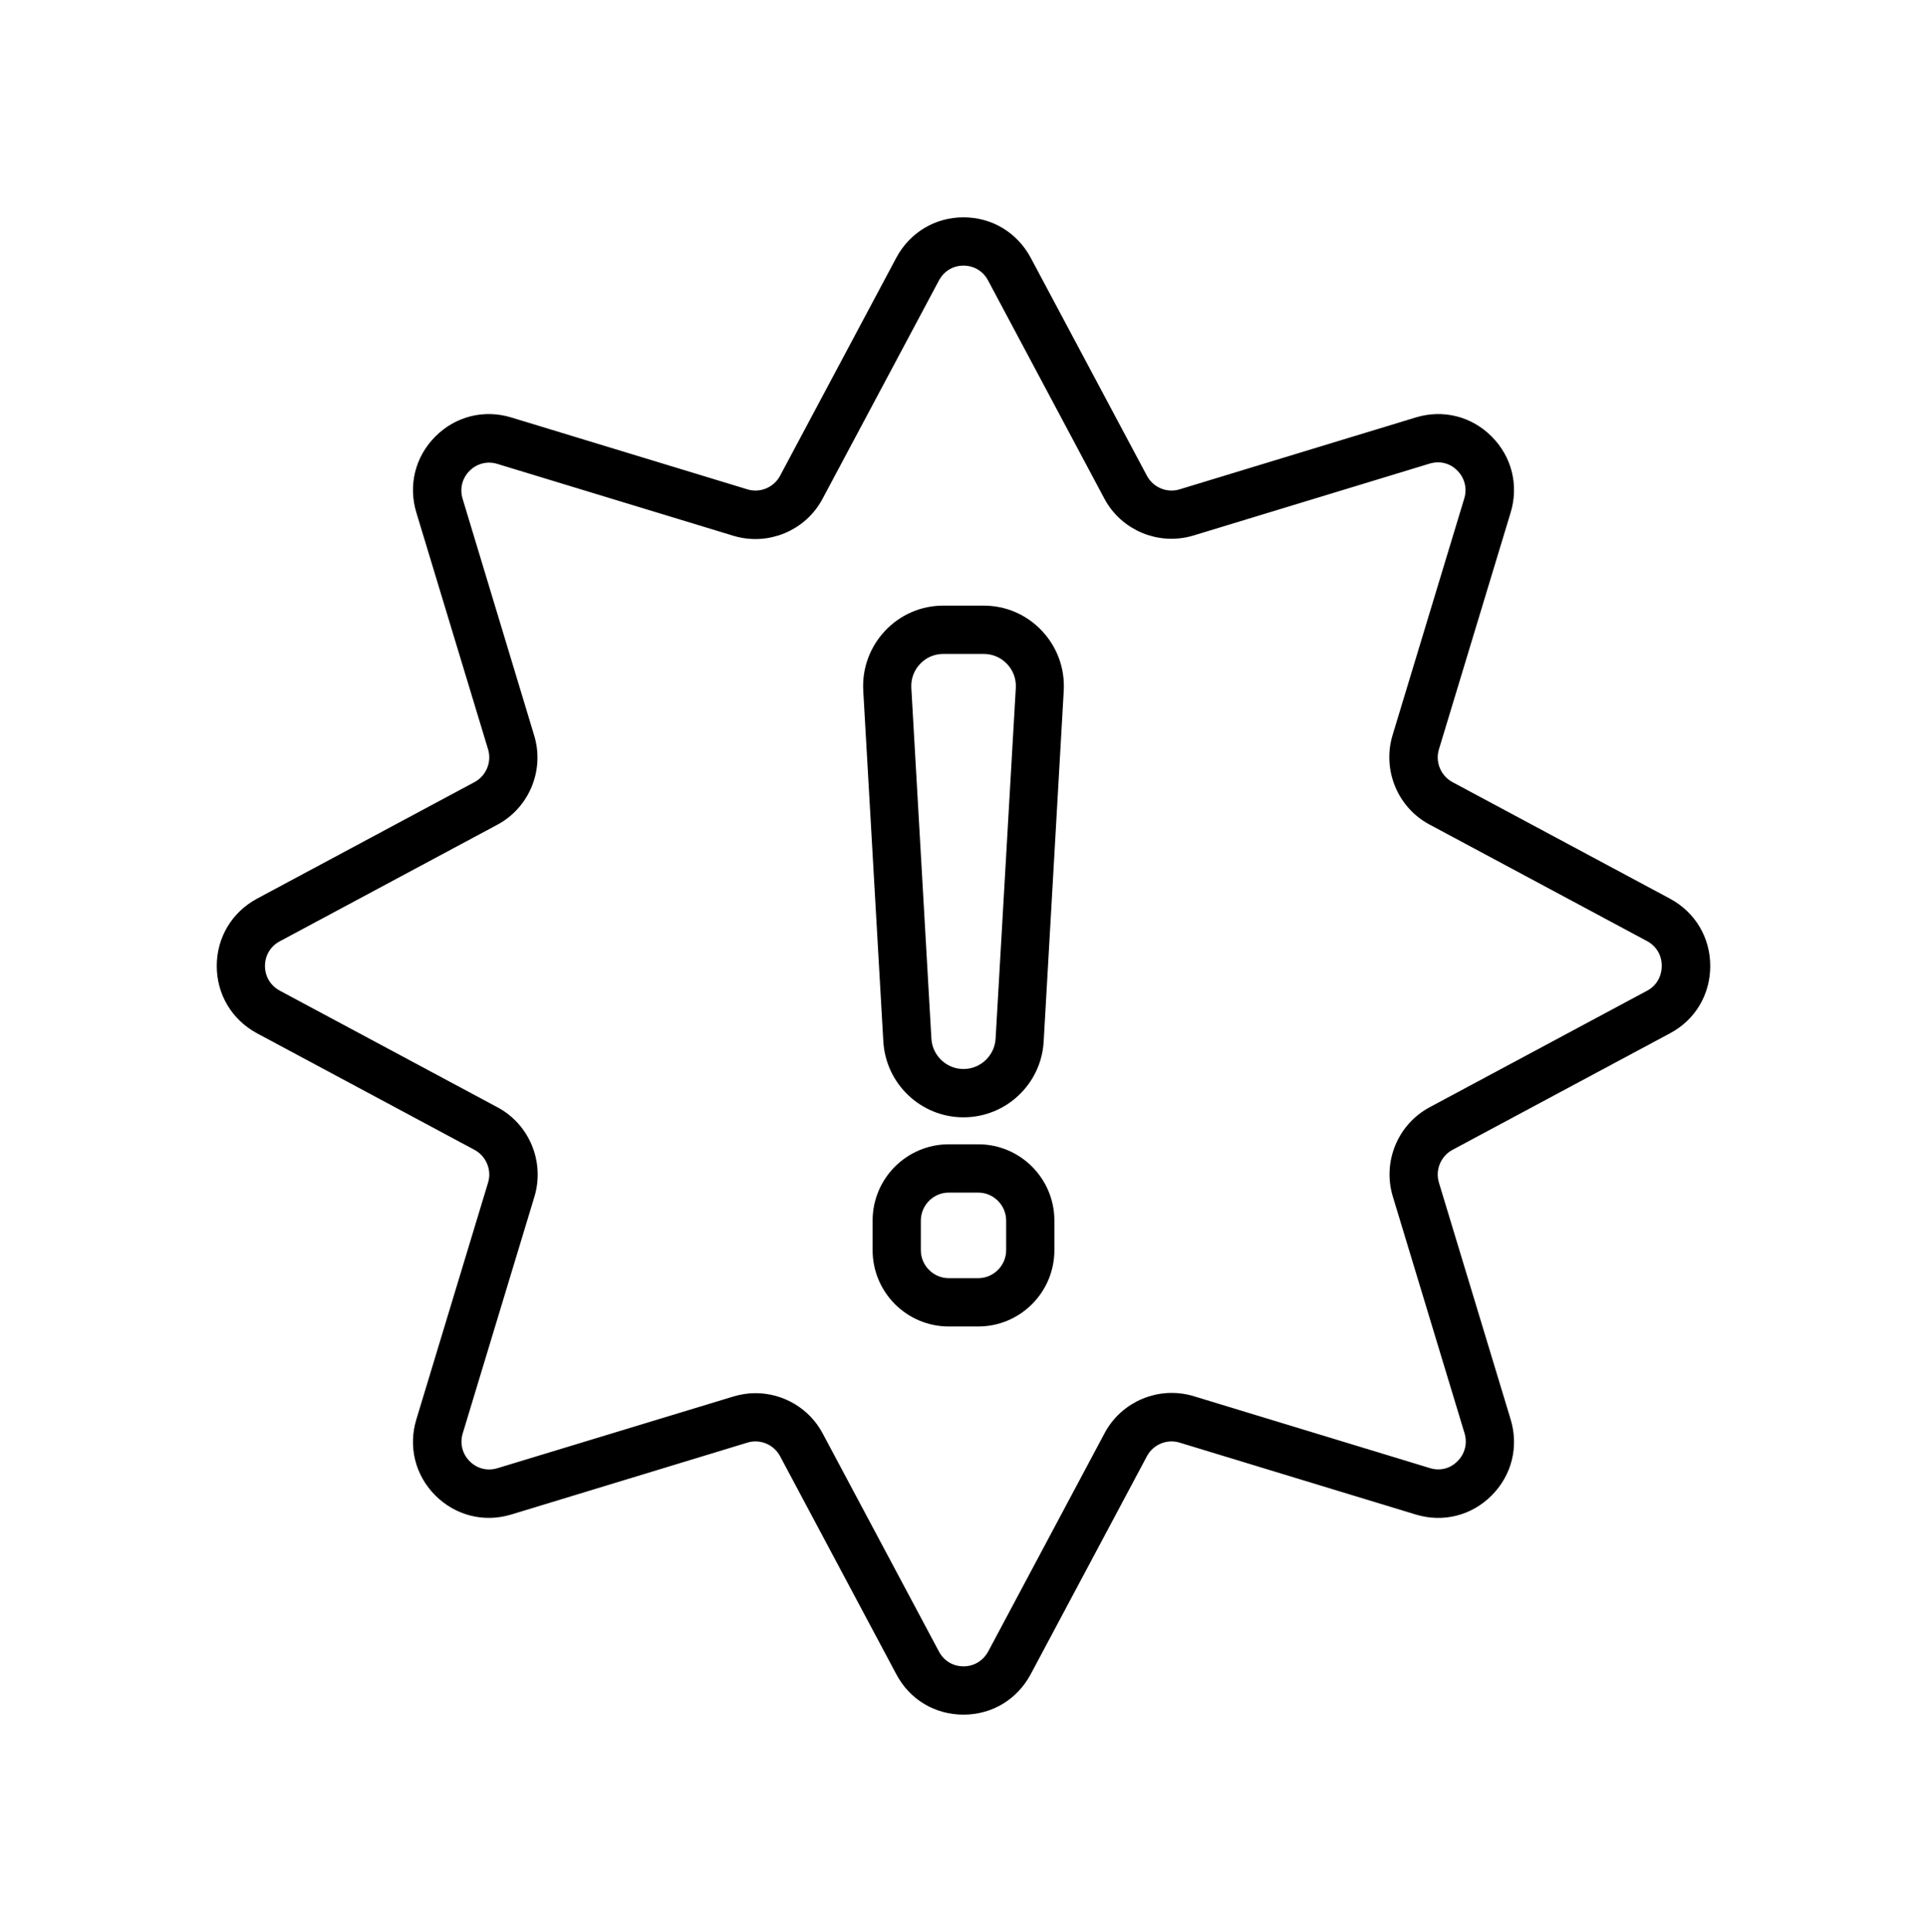 <svg width="359" height="360" viewBox="0 0 359 360" fill="none" xmlns="http://www.w3.org/2000/svg">
<path d="M183.24 114.849H175.76C172.146 114.849 168.805 116.299 166.337 118.924C163.869 121.549 162.622 124.999 162.821 128.599L166.561 193.949C166.96 200.824 172.644 206.199 179.5 206.199C186.356 206.199 192.065 200.824 192.439 193.949L196.179 128.599C196.378 124.999 195.131 121.549 192.663 118.924C190.195 116.299 186.855 114.849 183.24 114.849ZM187.478 193.649C187.229 197.874 183.738 201.199 179.5 201.199C175.262 201.199 171.772 197.874 171.522 193.649L167.783 128.299C167.658 126.074 168.431 123.949 169.952 122.349C171.472 120.724 173.542 119.849 175.76 119.849H183.265C185.483 119.849 187.553 120.749 189.073 122.349C190.594 123.974 191.367 126.074 191.242 128.299L187.478 193.649Z" fill="black" stroke="black" stroke-width="4"/>
<path d="M182.242 215.225H176.757C170.026 215.225 164.566 220.7 164.566 227.45V232.95C164.566 239.7 170.026 245.175 176.757 245.175H182.242C188.973 245.175 194.433 239.7 194.433 232.95V227.45C194.433 220.7 188.973 215.225 182.242 215.225ZM189.447 232.95C189.447 236.925 186.206 240.175 182.242 240.175H176.757C172.793 240.175 169.553 236.925 169.553 232.95V227.45C169.553 223.475 172.793 220.225 176.757 220.225H182.242C186.206 220.225 189.447 223.475 189.447 227.45V232.95Z" fill="black" stroke="black" stroke-width="4"/>
<path d="M310.186 169.225L269.649 147.5C266.632 145.875 265.161 142.325 266.158 139.05L279.521 94.925C280.843 90.55 279.721 86 276.48 82.75C273.239 79.5 268.701 78.375 264.339 79.7L220.336 93.1C217.07 94.1 213.53 92.625 211.91 89.6L190.245 48.95C188.076 44.925 184.062 42.5 179.5 42.5C174.938 42.5 170.924 44.925 168.755 48.95L147.09 89.6C145.47 92.625 141.93 94.1 138.664 93.1L94.661 79.7C90.298 78.375 85.761 79.5 82.52 82.75C79.279 86 78.157 90.55 79.478 94.925L92.841 139.05C93.838 142.325 92.368 145.875 89.351 147.5L48.814 169.225C44.8 171.4 42.382 175.425 42.382 180C42.382 184.575 44.8 188.6 48.814 190.775L89.351 212.5C92.368 214.125 93.838 217.675 92.841 220.95L79.478 265.075C78.157 269.45 79.279 274 82.52 277.25C85.761 280.475 90.298 281.625 94.661 280.3L138.664 266.9C141.93 265.9 145.47 267.375 147.09 270.4L168.755 311.05C170.899 315.1 174.913 317.5 179.5 317.5C184.087 317.5 188.076 315.075 190.245 311.05L211.91 270.4C213.53 267.375 217.07 265.9 220.336 266.9L264.339 280.3C268.701 281.625 273.239 280.5 276.48 277.25C279.721 274 280.843 269.45 279.521 265.075L266.158 220.95C265.161 217.675 266.632 214.125 269.649 212.5L310.186 190.775C314.225 188.625 316.618 184.6 316.618 180C316.618 175.4 314.2 171.4 310.186 169.225ZM307.842 186.35L267.305 208.075C262.195 210.8 259.701 216.825 261.397 222.375L274.76 266.5C275.532 269.075 274.859 271.775 272.965 273.675C271.07 275.6 268.377 276.275 265.809 275.475L221.807 262.075C216.272 260.4 210.264 262.875 207.547 268L185.882 308.65C184.561 311.075 182.192 312.5 179.5 312.5C176.807 312.5 174.439 311.075 173.168 308.7L151.503 268.05C149.359 264 145.146 261.6 140.758 261.6C139.586 261.6 138.414 261.775 137.243 262.125L93.24 275.5C90.647 276.275 87.98 275.6 86.085 273.7C84.19 271.8 83.517 269.1 84.29 266.525L97.653 222.4C99.323 216.85 96.855 210.825 91.744 208.1L51.207 186.375C48.789 185.075 47.368 182.7 47.368 180C47.368 177.3 48.789 174.925 51.157 173.65L91.695 151.925C96.805 149.2 99.298 143.175 97.603 137.625L84.265 93.5C83.492 90.925 84.165 88.225 86.06 86.325C87.955 84.425 90.647 83.75 93.215 84.525L137.218 97.925C142.752 99.6 148.761 97.125 151.478 92L173.143 51.35C174.439 48.925 176.807 47.5 179.5 47.5C182.192 47.5 184.561 48.925 185.832 51.3L207.497 91.95C210.214 97.075 216.223 99.55 221.757 97.875L265.76 84.475C268.352 83.7 271.02 84.35 272.915 86.275C274.809 88.175 275.483 90.875 274.71 93.45L261.347 137.575C259.677 143.125 262.145 149.15 267.255 151.875L307.793 173.6C310.161 174.875 311.582 177.25 311.582 179.95C311.582 182.65 310.211 185.075 307.842 186.35Z" fill="black" stroke="black" stroke-width="4"/>
</svg>
